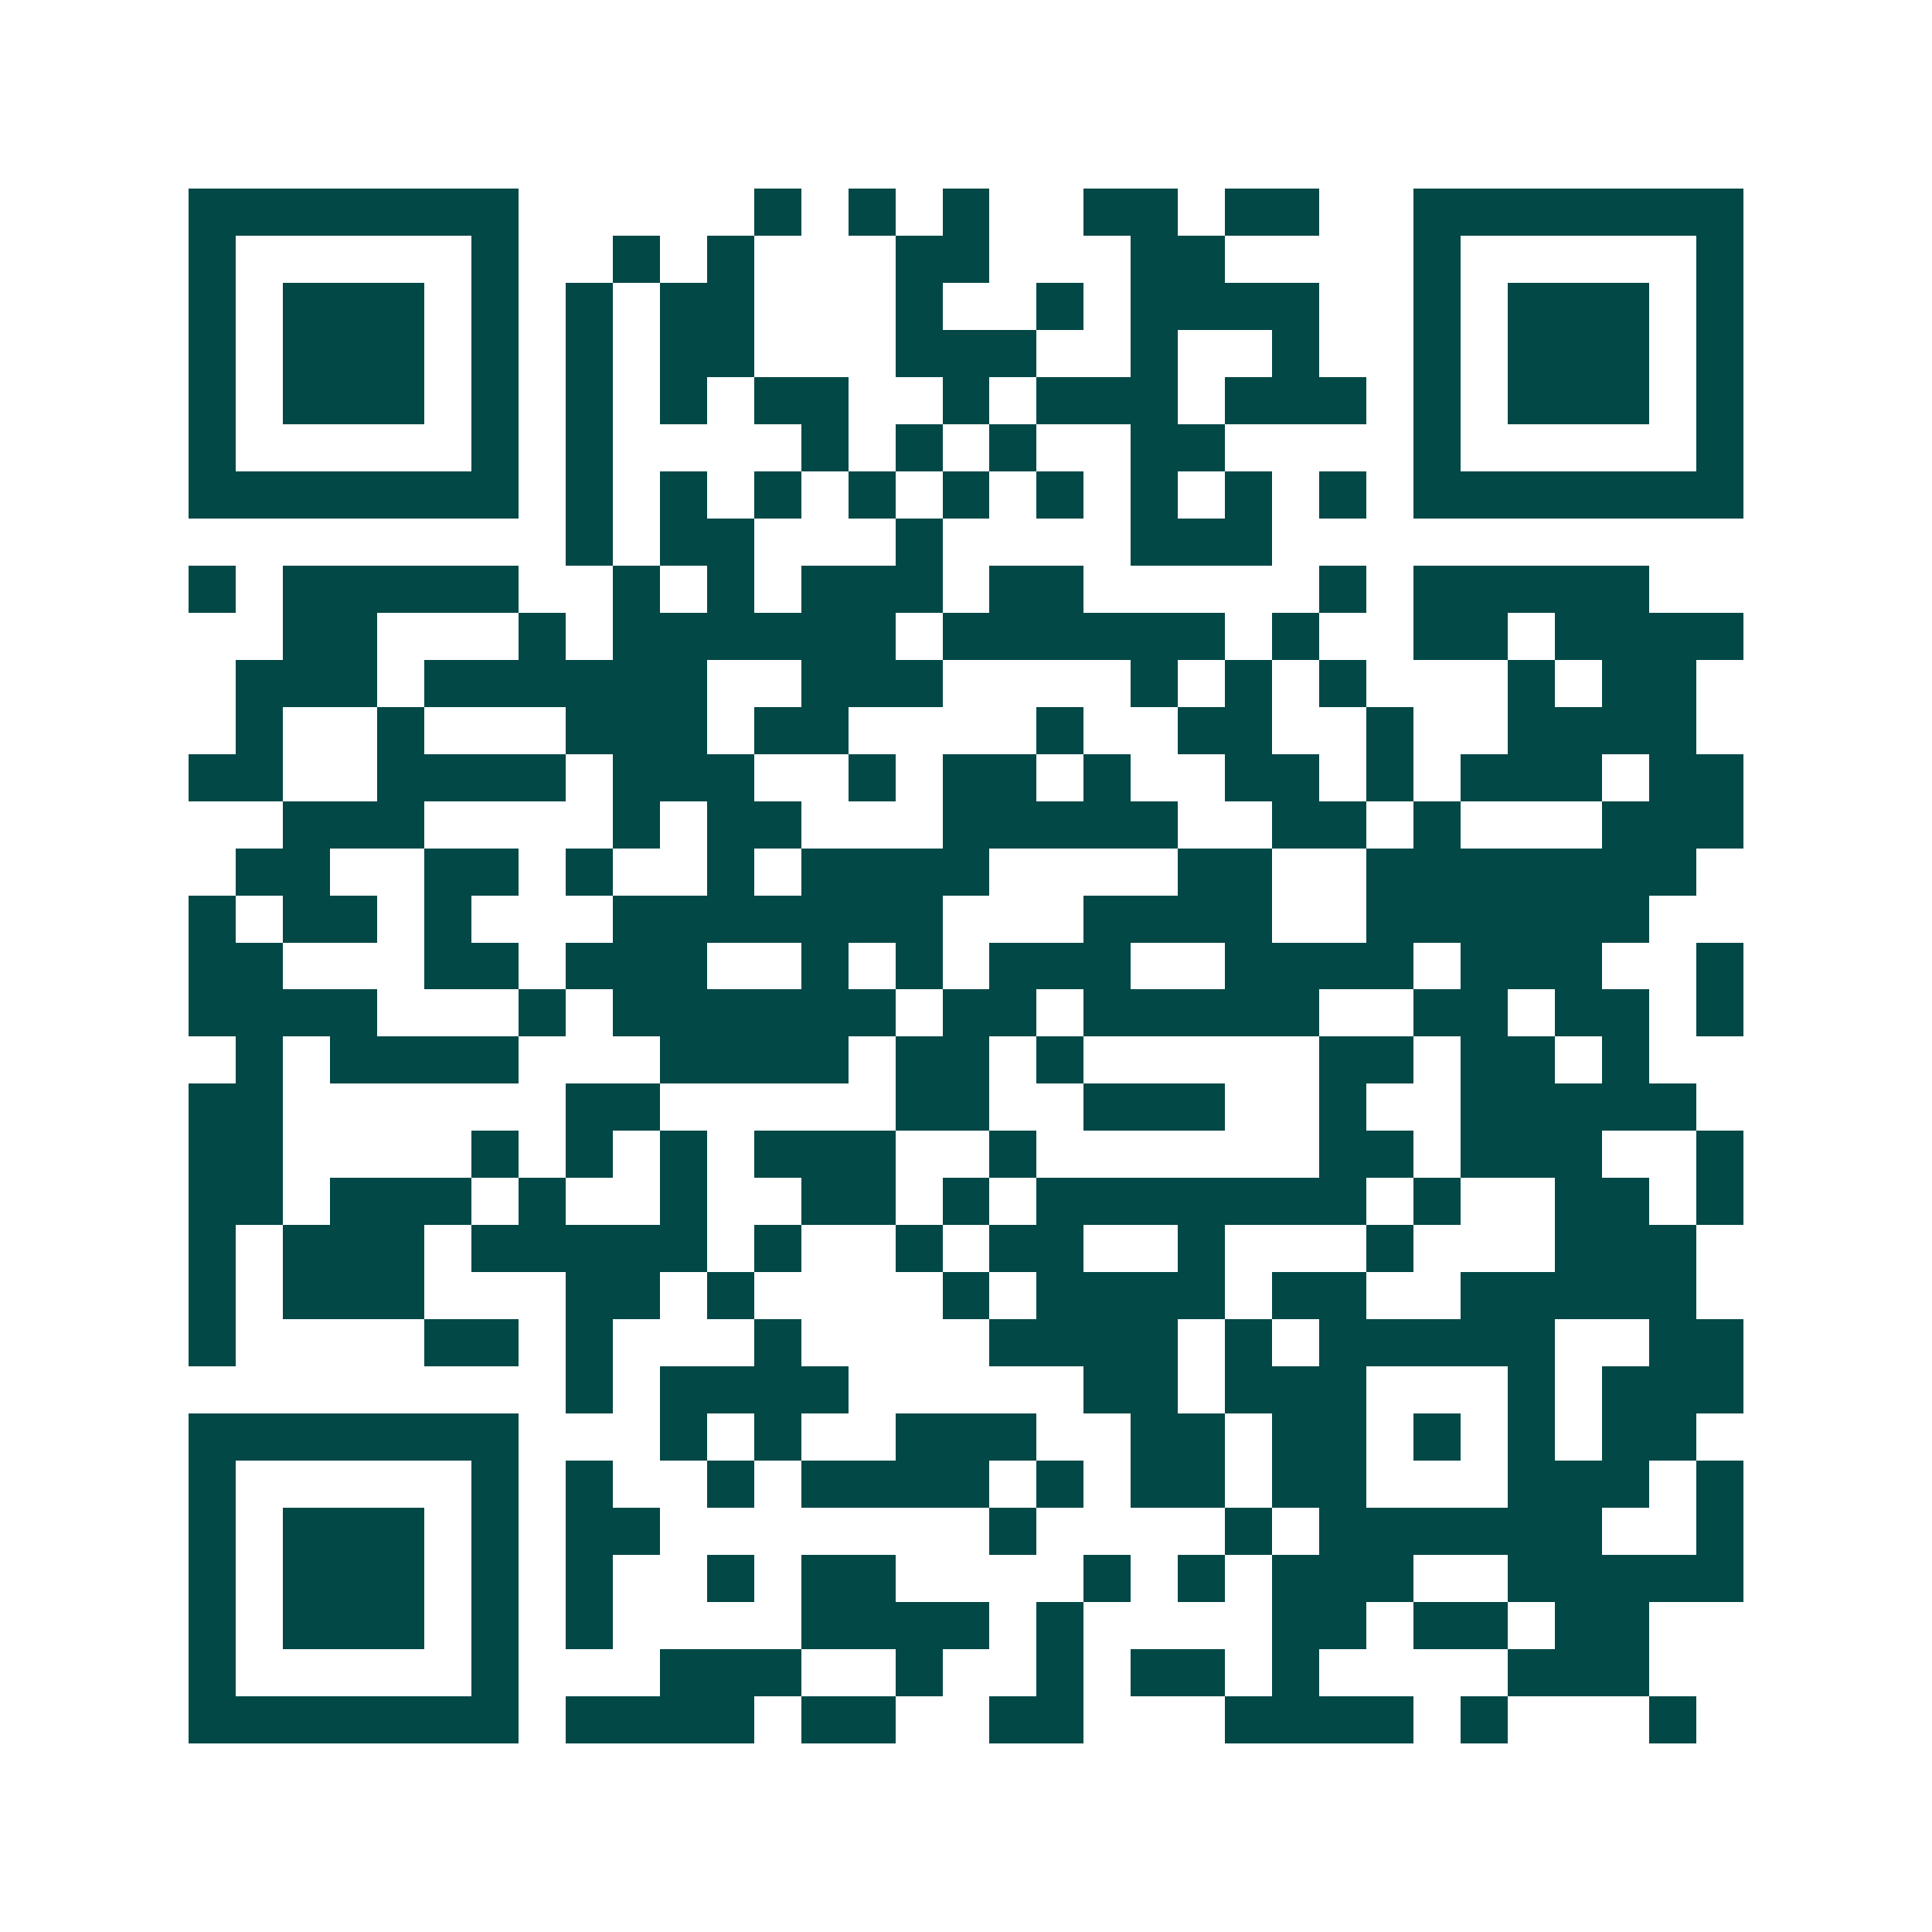<svg xmlns="http://www.w3.org/2000/svg" width="200" height="200" viewBox="0 0 41 41" shape-rendering="crispEdges"><path fill="#ffffff" d="M0 0h41v41H0z"/><path stroke="#014847" d="M4 4.5h7m5 0h1m1 0h1m1 0h1m2 0h2m1 0h2m2 0h7M4 5.5h1m5 0h1m2 0h1m1 0h1m3 0h2m3 0h2m4 0h1m5 0h1M4 6.5h1m1 0h3m1 0h1m1 0h1m1 0h2m3 0h1m2 0h1m1 0h4m2 0h1m1 0h3m1 0h1M4 7.5h1m1 0h3m1 0h1m1 0h1m1 0h2m3 0h3m2 0h1m2 0h1m2 0h1m1 0h3m1 0h1M4 8.5h1m1 0h3m1 0h1m1 0h1m1 0h1m1 0h2m2 0h1m1 0h3m1 0h3m1 0h1m1 0h3m1 0h1M4 9.5h1m5 0h1m1 0h1m4 0h1m1 0h1m1 0h1m2 0h2m4 0h1m5 0h1M4 10.5h7m1 0h1m1 0h1m1 0h1m1 0h1m1 0h1m1 0h1m1 0h1m1 0h1m1 0h1m1 0h7M12 11.5h1m1 0h2m3 0h1m4 0h3M4 12.5h1m1 0h5m2 0h1m1 0h1m1 0h3m1 0h2m5 0h1m1 0h5M6 13.5h2m3 0h1m1 0h6m1 0h6m1 0h1m2 0h2m1 0h4M5 14.5h3m1 0h6m2 0h3m4 0h1m1 0h1m1 0h1m3 0h1m1 0h2M5 15.5h1m2 0h1m3 0h3m1 0h2m4 0h1m2 0h2m2 0h1m2 0h4M4 16.5h2m2 0h4m1 0h3m2 0h1m1 0h2m1 0h1m2 0h2m1 0h1m1 0h3m1 0h2M6 17.5h3m4 0h1m1 0h2m3 0h5m2 0h2m1 0h1m3 0h3M5 18.5h2m2 0h2m1 0h1m2 0h1m1 0h4m4 0h2m2 0h7M4 19.5h1m1 0h2m1 0h1m3 0h7m3 0h4m2 0h6M4 20.5h2m3 0h2m1 0h3m2 0h1m1 0h1m1 0h3m2 0h4m1 0h3m2 0h1M4 21.5h4m3 0h1m1 0h6m1 0h2m1 0h5m2 0h2m1 0h2m1 0h1M5 22.5h1m1 0h4m3 0h4m1 0h2m1 0h1m5 0h2m1 0h2m1 0h1M4 23.5h2m6 0h2m5 0h2m2 0h3m2 0h1m2 0h5M4 24.5h2m4 0h1m1 0h1m1 0h1m1 0h3m2 0h1m6 0h2m1 0h3m2 0h1M4 25.5h2m1 0h3m1 0h1m2 0h1m2 0h2m1 0h1m1 0h7m1 0h1m2 0h2m1 0h1M4 26.5h1m1 0h3m1 0h5m1 0h1m2 0h1m1 0h2m2 0h1m3 0h1m3 0h3M4 27.5h1m1 0h3m3 0h2m1 0h1m4 0h1m1 0h4m1 0h2m2 0h5M4 28.5h1m4 0h2m1 0h1m3 0h1m4 0h4m1 0h1m1 0h5m2 0h2M12 29.5h1m1 0h4m5 0h2m1 0h3m3 0h1m1 0h3M4 30.5h7m3 0h1m1 0h1m2 0h3m2 0h2m1 0h2m1 0h1m1 0h1m1 0h2M4 31.5h1m5 0h1m1 0h1m2 0h1m1 0h4m1 0h1m1 0h2m1 0h2m3 0h3m1 0h1M4 32.5h1m1 0h3m1 0h1m1 0h2m7 0h1m4 0h1m1 0h6m2 0h1M4 33.5h1m1 0h3m1 0h1m1 0h1m2 0h1m1 0h2m4 0h1m1 0h1m1 0h3m2 0h5M4 34.5h1m1 0h3m1 0h1m1 0h1m4 0h4m1 0h1m4 0h2m1 0h2m1 0h2M4 35.5h1m5 0h1m3 0h3m2 0h1m2 0h1m1 0h2m1 0h1m4 0h3M4 36.5h7m1 0h4m1 0h2m2 0h2m3 0h4m1 0h1m3 0h1"/></svg>
